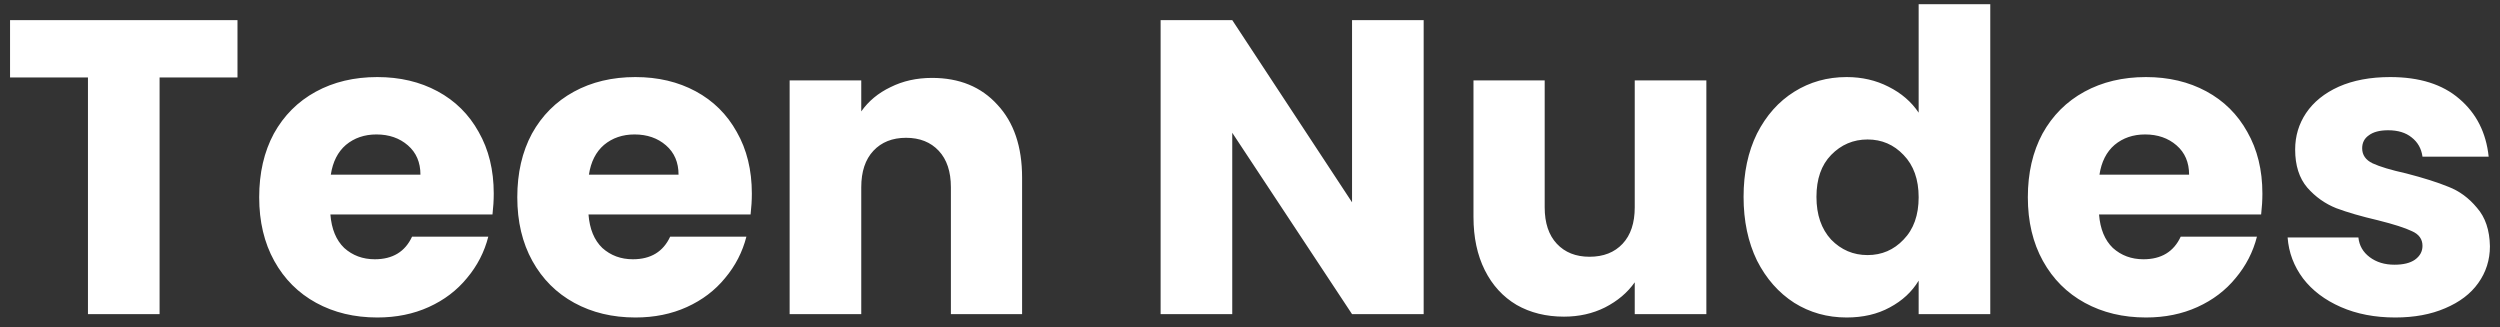 <svg width="191" height="25" viewBox="0 0 191 25" fill="none" xmlns="http://www.w3.org/2000/svg">
<rect x="0" y="0" width="191" height="25" fill="#333333" stroke="none"/>
<path d="M18.144 1.536V5.92H12.192V24H6.72V5.92H0.768V1.536H18.144ZM37.722 14.784C37.722 15.296 37.69 15.829 37.626 16.384H25.242C25.328 17.493 25.68 18.347 26.298 18.944C26.938 19.52 27.717 19.808 28.634 19.808C30 19.808 30.949 19.232 31.482 18.08H37.306C37.008 19.253 36.464 20.309 35.674 21.248C34.906 22.187 33.936 22.923 32.762 23.456C31.589 23.989 30.277 24.256 28.826 24.256C27.077 24.256 25.52 23.883 24.154 23.136C22.789 22.389 21.722 21.323 20.954 19.936C20.186 18.549 19.802 16.928 19.802 15.072C19.802 13.216 20.176 11.595 20.922 10.208C21.69 8.821 22.757 7.755 24.122 7.008C25.488 6.261 27.056 5.888 28.826 5.888C30.554 5.888 32.09 6.251 33.434 6.976C34.778 7.701 35.824 8.736 36.57 10.08C37.338 11.424 37.722 12.992 37.722 14.784ZM32.122 13.344C32.122 12.405 31.802 11.659 31.162 11.104C30.522 10.549 29.722 10.272 28.762 10.272C27.845 10.272 27.066 10.539 26.426 11.072C25.808 11.605 25.424 12.363 25.274 13.344H32.122ZM57.441 14.784C57.441 15.296 57.409 15.829 57.345 16.384H44.961C45.046 17.493 45.398 18.347 46.017 18.944C46.657 19.52 47.436 19.808 48.353 19.808C49.718 19.808 50.668 19.232 51.201 18.08H57.025C56.726 19.253 56.182 20.309 55.393 21.248C54.625 22.187 53.654 22.923 52.481 23.456C51.308 23.989 49.996 24.256 48.545 24.256C46.796 24.256 45.238 23.883 43.873 23.136C42.508 22.389 41.441 21.323 40.673 19.936C39.905 18.549 39.521 16.928 39.521 15.072C39.521 13.216 39.894 11.595 40.641 10.208C41.409 8.821 42.476 7.755 43.841 7.008C45.206 6.261 46.774 5.888 48.545 5.888C50.273 5.888 51.809 6.251 53.153 6.976C54.497 7.701 55.542 8.736 56.289 10.08C57.057 11.424 57.441 12.992 57.441 14.784ZM51.841 13.344C51.841 12.405 51.521 11.659 50.881 11.104C50.241 10.549 49.441 10.272 48.481 10.272C47.564 10.272 46.785 10.539 46.145 11.072C45.526 11.605 45.142 12.363 44.993 13.344H51.841ZM71.208 5.952C73.298 5.952 74.962 6.635 76.2 8C77.458 9.344 78.088 11.2 78.088 13.568V24H72.648V14.304C72.648 13.109 72.338 12.181 71.72 11.52C71.101 10.859 70.269 10.528 69.224 10.528C68.178 10.528 67.346 10.859 66.728 11.52C66.109 12.181 65.8 13.109 65.8 14.304V24H60.328V6.144H65.8V8.512C66.354 7.723 67.101 7.104 68.04 6.656C68.978 6.187 70.034 5.952 71.208 5.952ZM108.768 24H103.296L94.144 10.144V24H88.671V1.536H94.144L103.296 15.456V1.536H108.768V24ZM130.366 6.144V24H124.894V21.568C124.339 22.357 123.582 22.997 122.622 23.488C121.683 23.957 120.638 24.192 119.486 24.192C118.121 24.192 116.915 23.893 115.87 23.296C114.825 22.677 114.014 21.792 113.438 20.64C112.862 19.488 112.574 18.133 112.574 16.576V6.144H118.014V15.84C118.014 17.035 118.323 17.963 118.942 18.624C119.561 19.285 120.393 19.616 121.438 19.616C122.505 19.616 123.347 19.285 123.966 18.624C124.585 17.963 124.894 17.035 124.894 15.84V6.144H130.366ZM133.209 15.04C133.209 13.205 133.55 11.595 134.233 10.208C134.937 8.821 135.886 7.755 137.081 7.008C138.275 6.261 139.609 5.888 141.081 5.888C142.254 5.888 143.321 6.133 144.281 6.624C145.262 7.115 146.03 7.776 146.585 8.608V0.32H152.057V24H146.585V21.44C146.073 22.293 145.337 22.976 144.377 23.488C143.438 24 142.339 24.256 141.081 24.256C139.609 24.256 138.275 23.883 137.081 23.136C135.886 22.368 134.937 21.291 134.233 19.904C133.55 18.496 133.209 16.875 133.209 15.04ZM146.585 15.072C146.585 13.707 146.201 12.629 145.433 11.84C144.686 11.051 143.769 10.656 142.681 10.656C141.593 10.656 140.665 11.051 139.897 11.84C139.15 12.608 138.777 13.675 138.777 15.04C138.777 16.405 139.15 17.493 139.897 18.304C140.665 19.093 141.593 19.488 142.681 19.488C143.769 19.488 144.686 19.093 145.433 18.304C146.201 17.515 146.585 16.437 146.585 15.072ZM172.847 14.784C172.847 15.296 172.815 15.829 172.751 16.384H160.367C160.453 17.493 160.805 18.347 161.423 18.944C162.063 19.52 162.842 19.808 163.759 19.808C165.125 19.808 166.074 19.232 166.607 18.08H172.431C172.133 19.253 171.589 20.309 170.799 21.248C170.031 22.187 169.061 22.923 167.887 23.456C166.714 23.989 165.402 24.256 163.951 24.256C162.202 24.256 160.645 23.883 159.279 23.136C157.914 22.389 156.847 21.323 156.079 19.936C155.311 18.549 154.927 16.928 154.927 15.072C154.927 13.216 155.301 11.595 156.047 10.208C156.815 8.821 157.882 7.755 159.247 7.008C160.613 6.261 162.181 5.888 163.951 5.888C165.679 5.888 167.215 6.251 168.559 6.976C169.903 7.701 170.949 8.736 171.695 10.08C172.463 11.424 172.847 12.992 172.847 14.784ZM167.247 13.344C167.247 12.405 166.927 11.659 166.287 11.104C165.647 10.549 164.847 10.272 163.887 10.272C162.97 10.272 162.191 10.539 161.551 11.072C160.933 11.605 160.549 12.363 160.399 13.344H167.247ZM182.998 24.256C181.441 24.256 180.054 23.989 178.838 23.456C177.622 22.923 176.662 22.197 175.958 21.28C175.254 20.341 174.859 19.296 174.774 18.144H180.182C180.246 18.763 180.534 19.264 181.046 19.648C181.558 20.032 182.187 20.224 182.934 20.224C183.617 20.224 184.139 20.096 184.502 19.84C184.886 19.563 185.078 19.211 185.078 18.784C185.078 18.272 184.811 17.899 184.278 17.664C183.745 17.408 182.881 17.131 181.686 16.832C180.406 16.533 179.339 16.224 178.486 15.904C177.633 15.563 176.897 15.04 176.278 14.336C175.659 13.611 175.35 12.64 175.35 11.424C175.35 10.4 175.627 9.472 176.182 8.64C176.758 7.787 177.59 7.115 178.678 6.624C179.787 6.133 181.099 5.888 182.614 5.888C184.854 5.888 186.614 6.443 187.894 7.552C189.195 8.661 189.942 10.133 190.134 11.968H185.078C184.993 11.349 184.715 10.859 184.246 10.496C183.798 10.133 183.201 9.952 182.454 9.952C181.814 9.952 181.323 10.08 180.982 10.336C180.641 10.571 180.47 10.901 180.47 11.328C180.47 11.84 180.737 12.224 181.27 12.48C181.825 12.736 182.678 12.992 183.83 13.248C185.153 13.589 186.23 13.931 187.062 14.272C187.894 14.592 188.619 15.125 189.238 15.872C189.878 16.597 190.209 17.579 190.23 18.816C190.23 19.861 189.931 20.8 189.334 21.632C188.758 22.443 187.915 23.083 186.806 23.552C185.718 24.021 184.449 24.256 182.998 24.256Z" fill="white"/>
</svg>
